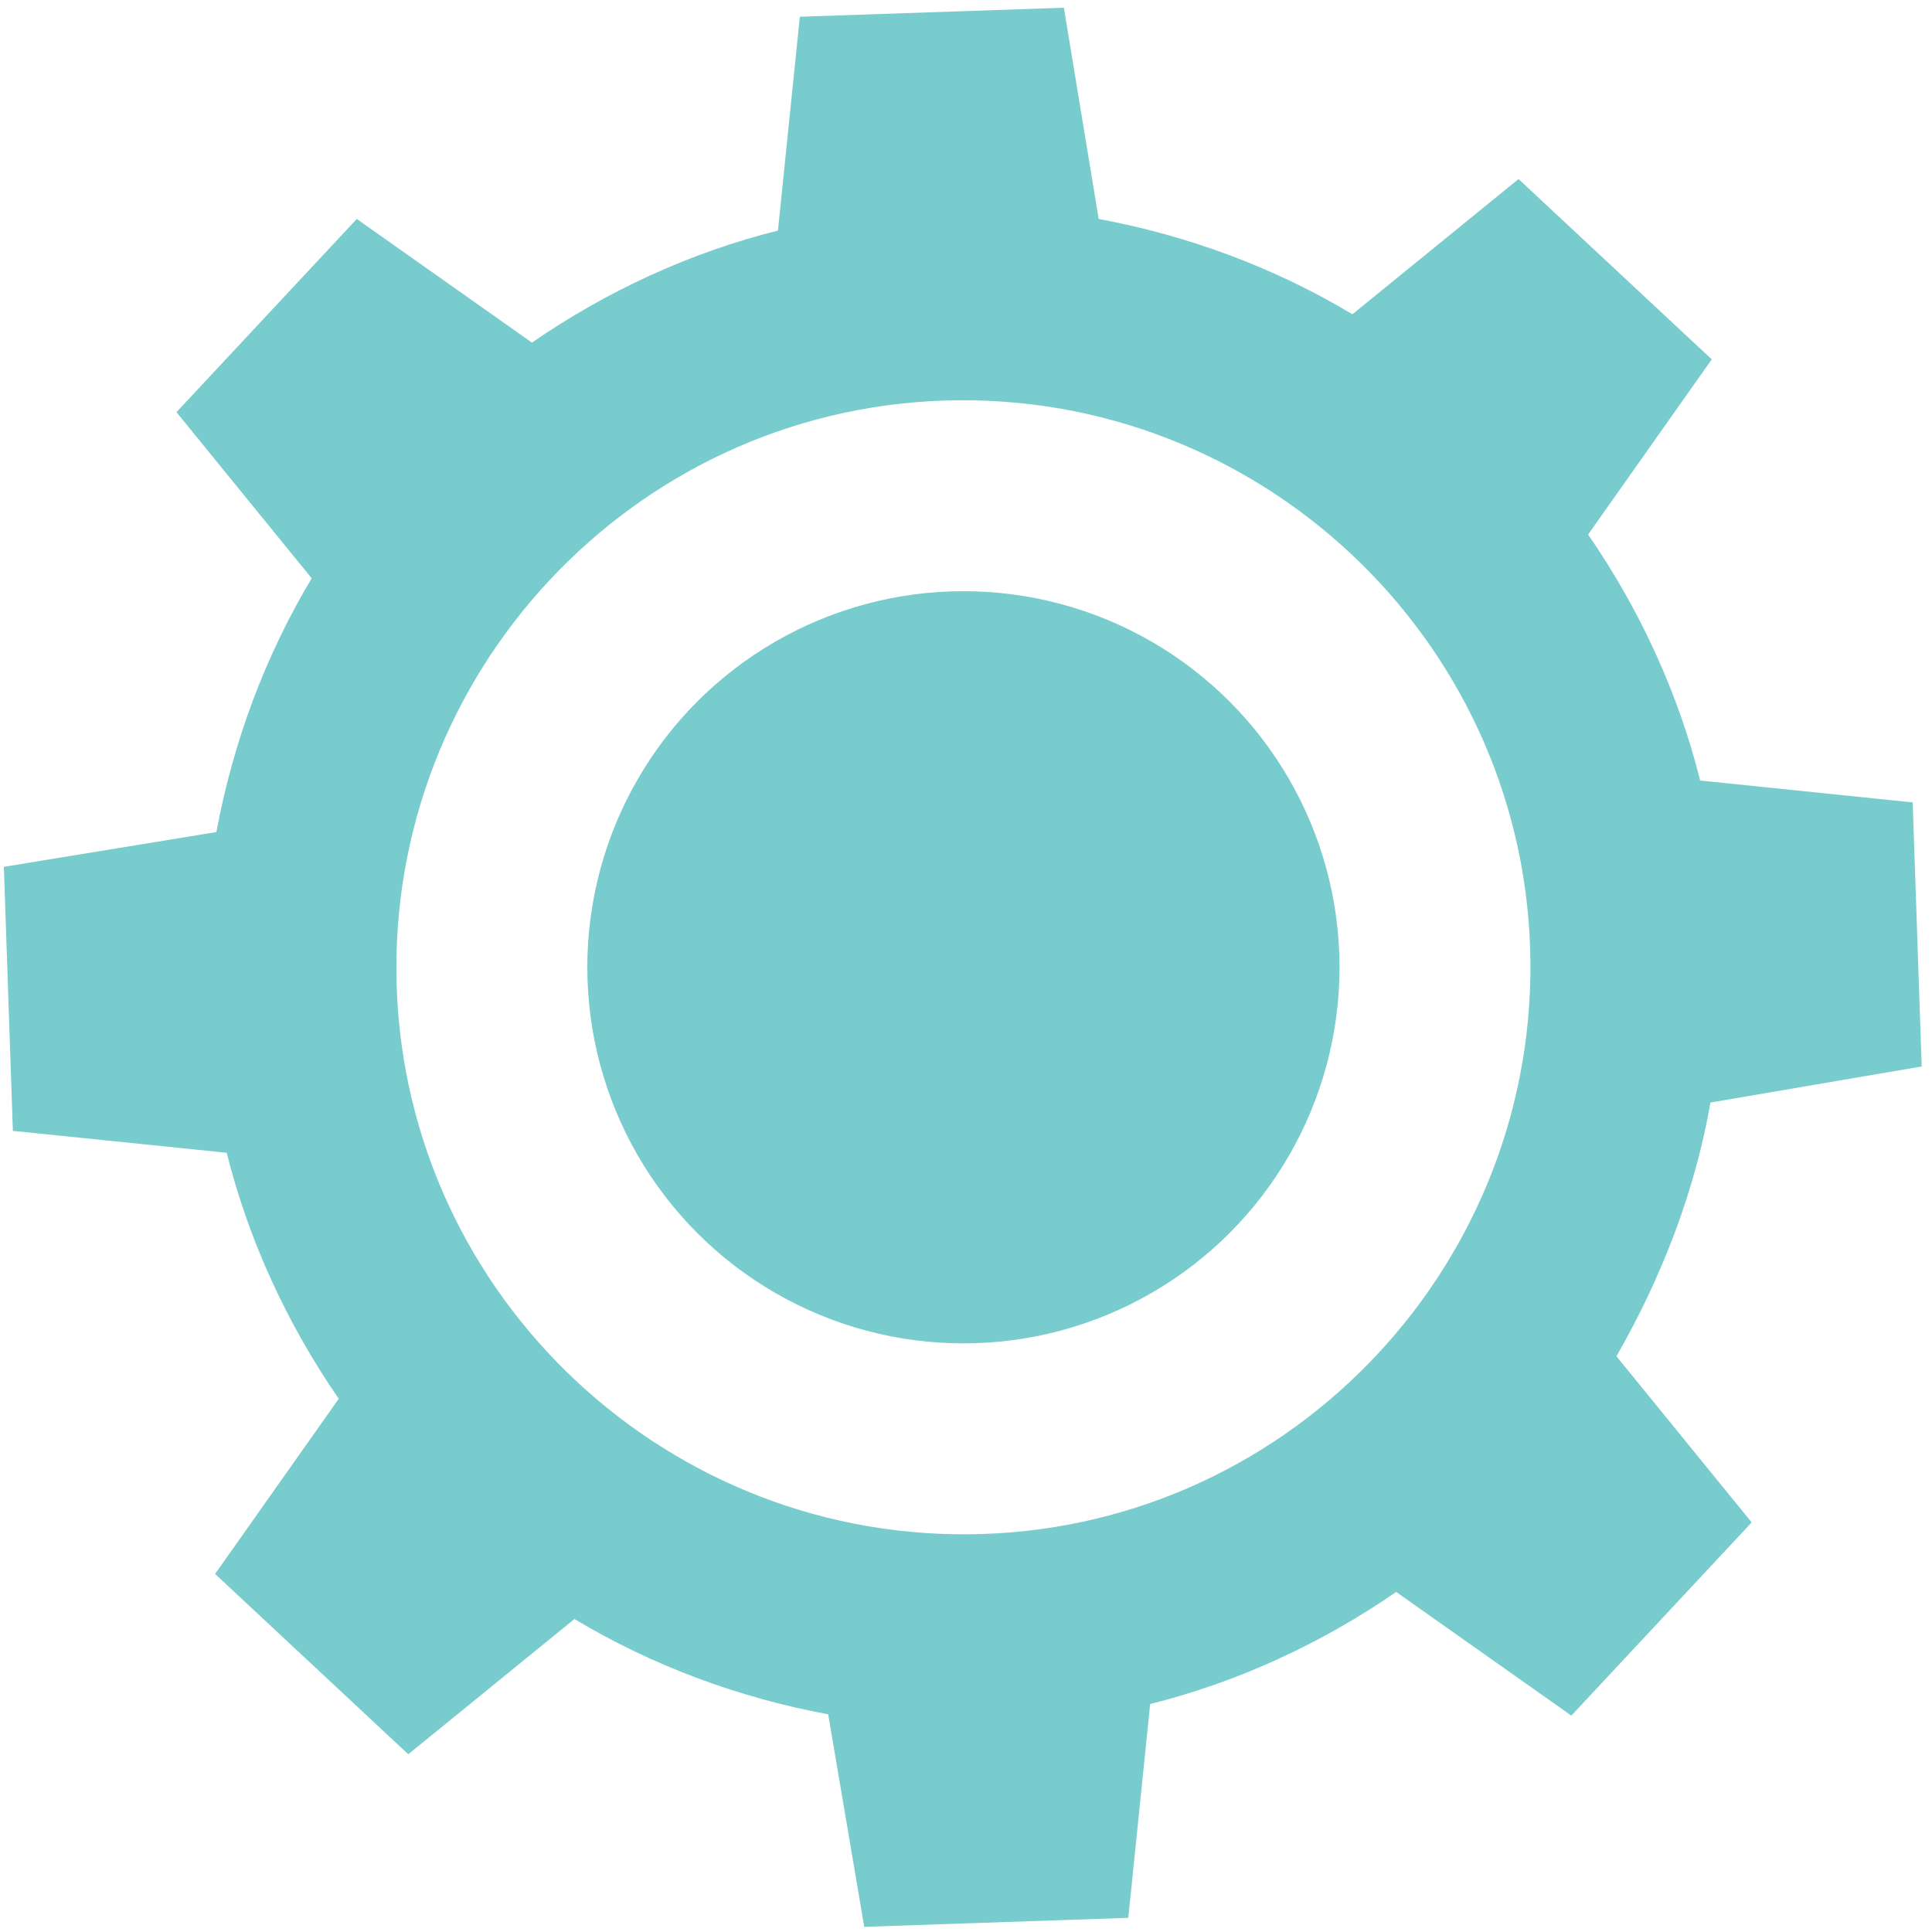 <?xml version="1.0" encoding="utf-8"?>
<!-- Generator: Adobe Illustrator 21.1.0, SVG Export Plug-In . SVG Version: 6.00 Build 0)  -->
<svg version="1.1" id="Layer_1" xmlns="http://www.w3.org/2000/svg" xmlns:xlink="http://www.w3.org/1999/xlink" x="0px" y="0px"
	 viewBox="0 0 150 150" style="enable-background:new 0 0 150 150;" xml:space="preserve">
<style type="text/css">
	.st0{fill:#78CCCD;}
</style>
<g>
	<path class="st0" d="M132.8,85.6l16.4-2.8l-0.7-20.5L132,60.6c-1.7-6.8-4.7-13.3-8.7-19.1l9.6-13.6l-15-14L105,24.4
		c-6-3.6-12.7-6.1-19.7-7.4L82.6,0.6L62.1,1.3l-1.7,16.6c-6.8,1.7-13.3,4.7-19.1,8.7l-13.6-9.6l-14,15l10.5,12.9
		c-3.6,6-6.1,12.7-7.4,19.7L0.3,67.3L1,87.8l16.6,1.7c1.7,6.8,4.7,13.3,8.7,19.1l-9.6,13.6l15,14l12.9-10.5c6,3.6,12.7,6.1,19.7,7.4
		l2.8,16.5l20.5-0.7l1.7-16.6c6.8-1.7,13.3-4.7,19.1-8.7l13.6,9.6l14-15l-10.5-12.9C129,99.2,131.6,92.5,132.8,85.6z M73.3,31.1
		c24.3-0.8,44.7,18.3,45.5,42.5c0.8,24.3-18.3,44.7-42.5,45.5c-24.3,0.8-44.7-18.3-45.5-42.5C30,52.3,49.1,31.9,73.3,31.1z"/>
	<circle class="st0" cx="74.8" cy="75.1" r="29.2"/>
</g>
</svg>
